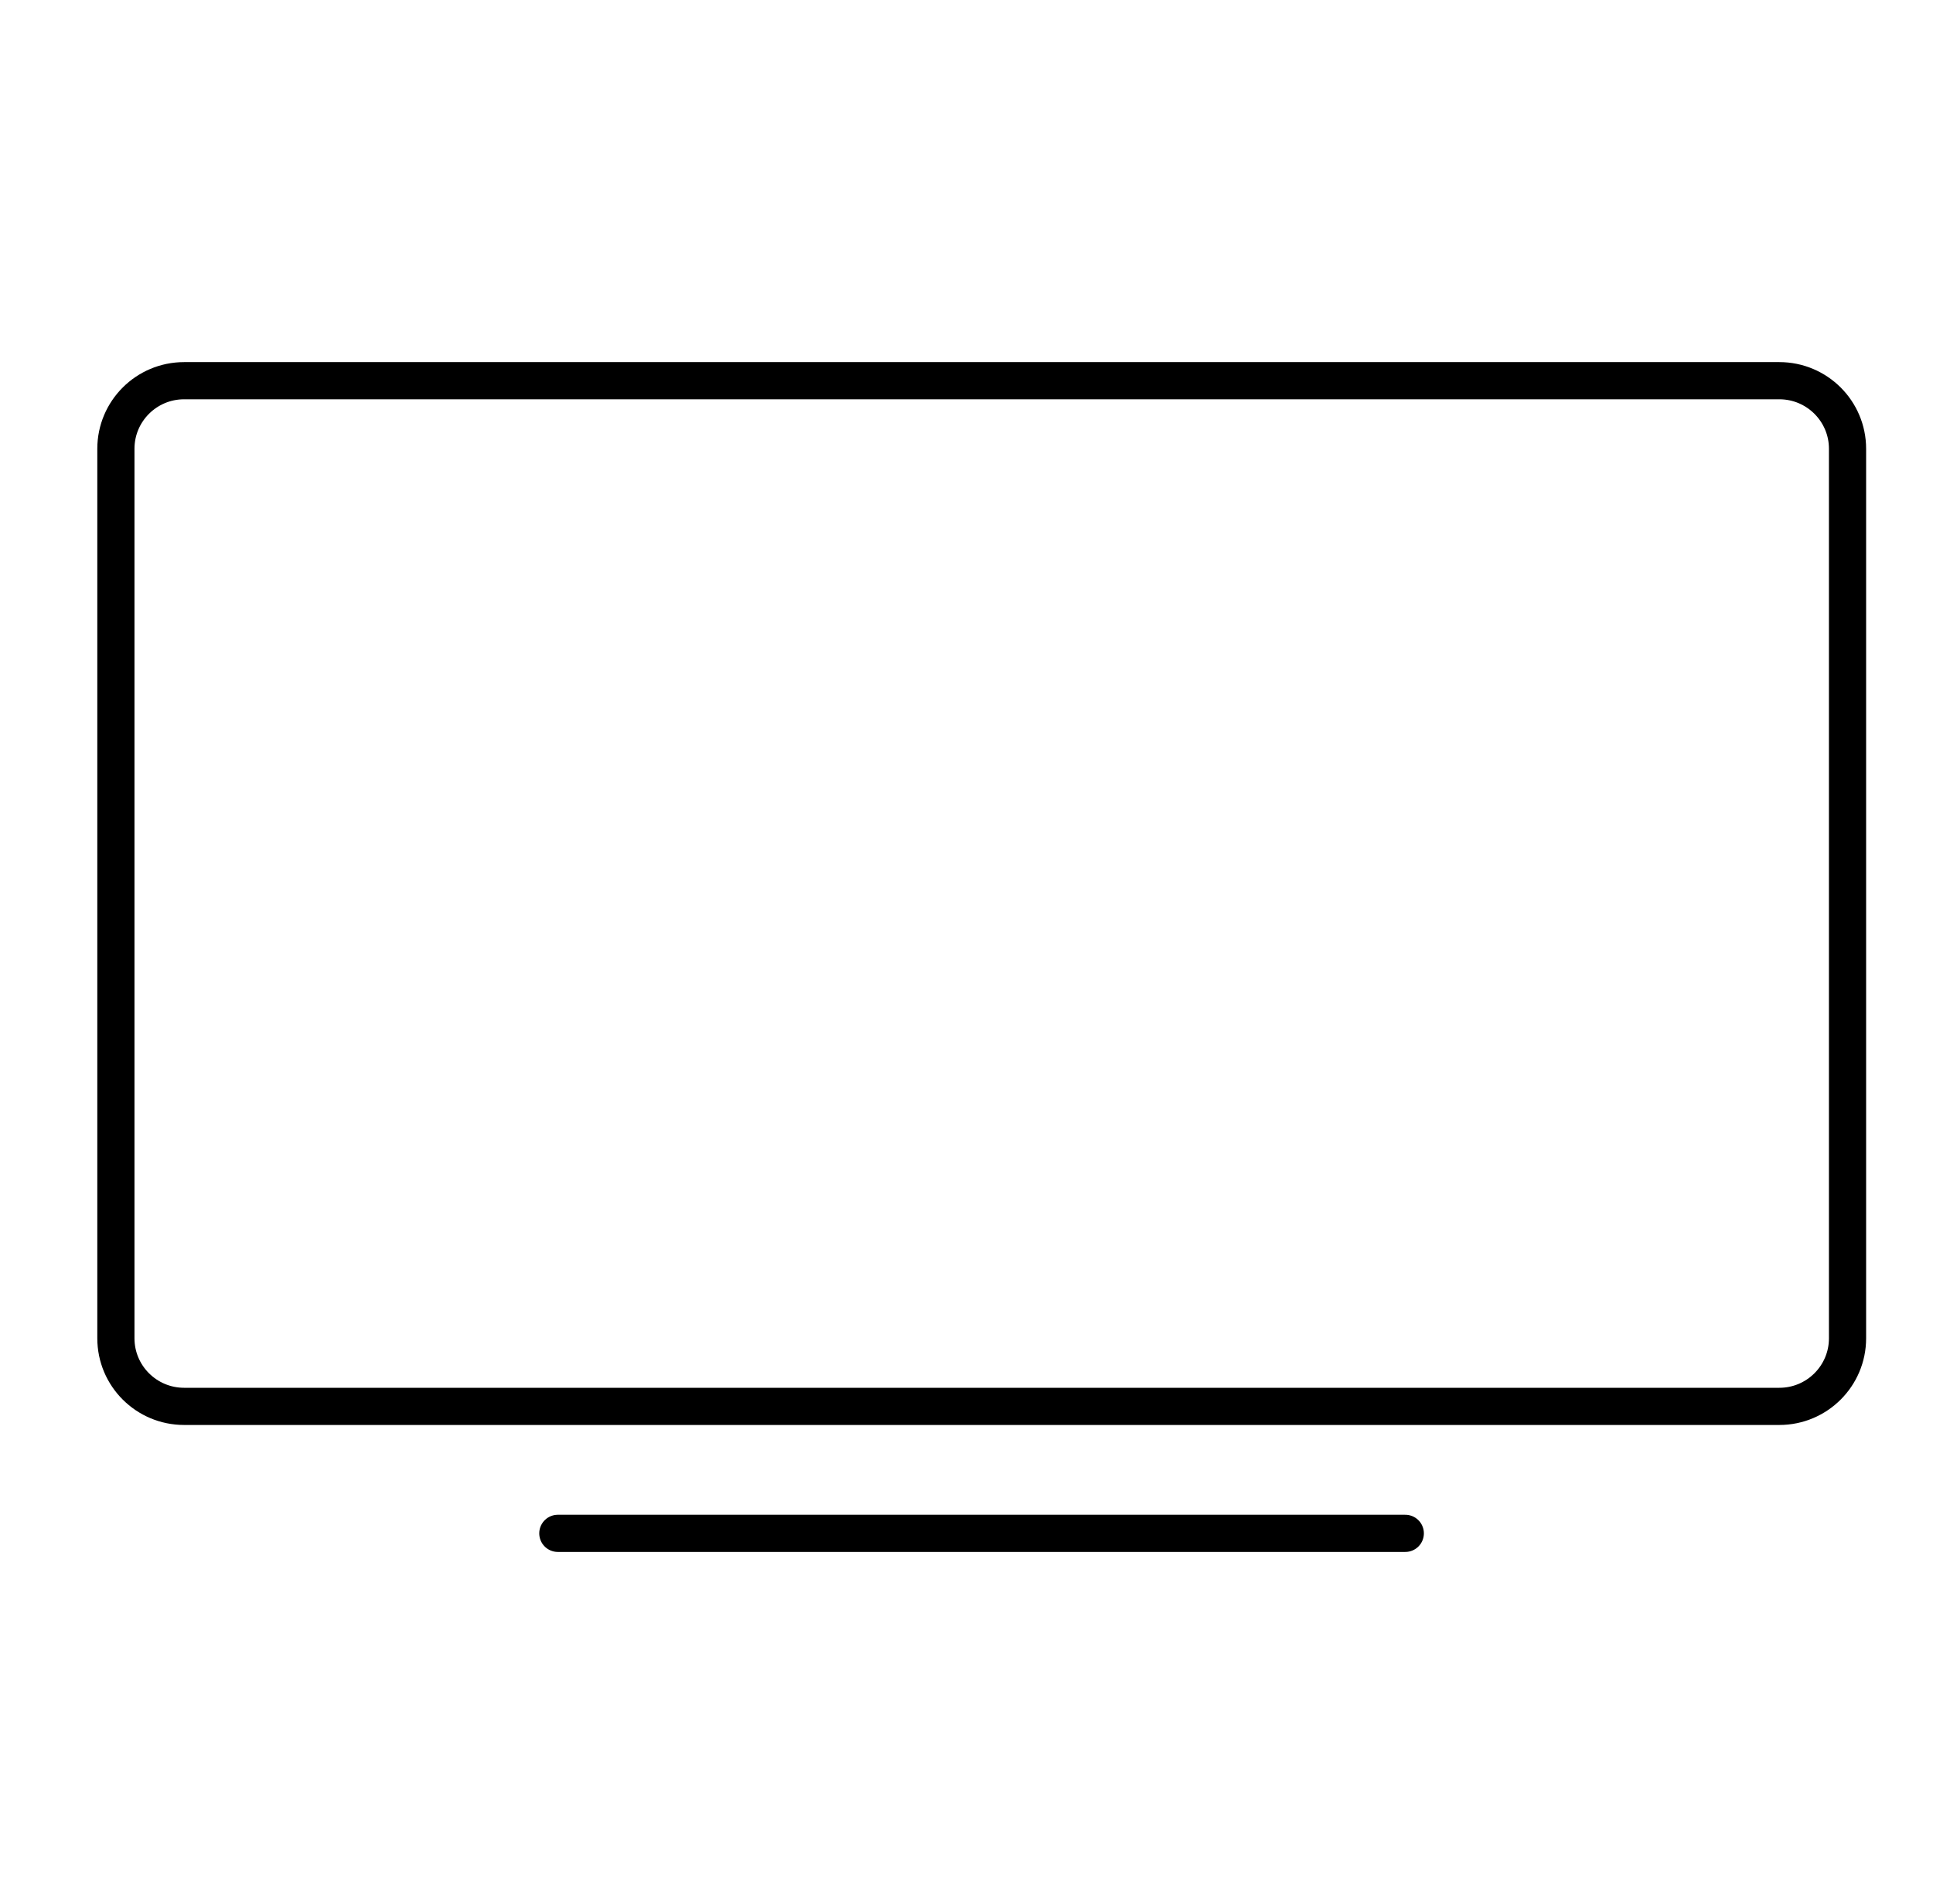 <svg width="65" height="64" viewBox="0 0 65 64" fill="none" xmlns="http://www.w3.org/2000/svg">
<path d="M59.833 12.799H6.191C4.924 12.799 3.897 13.824 3.897 15.088V44.993C3.897 46.257 4.924 47.282 6.191 47.282H59.833C61.099 47.282 62.126 46.257 62.126 44.993V15.088C62.126 13.824 61.099 12.799 59.833 12.799Z" stroke="black" stroke-width="1.25" stroke-linecap="round" stroke-linejoin="round"/>
<path d="M18.758 51.551H47.255" stroke="black" stroke-width="1.25" stroke-linecap="round" stroke-linejoin="round"/>
</svg>
